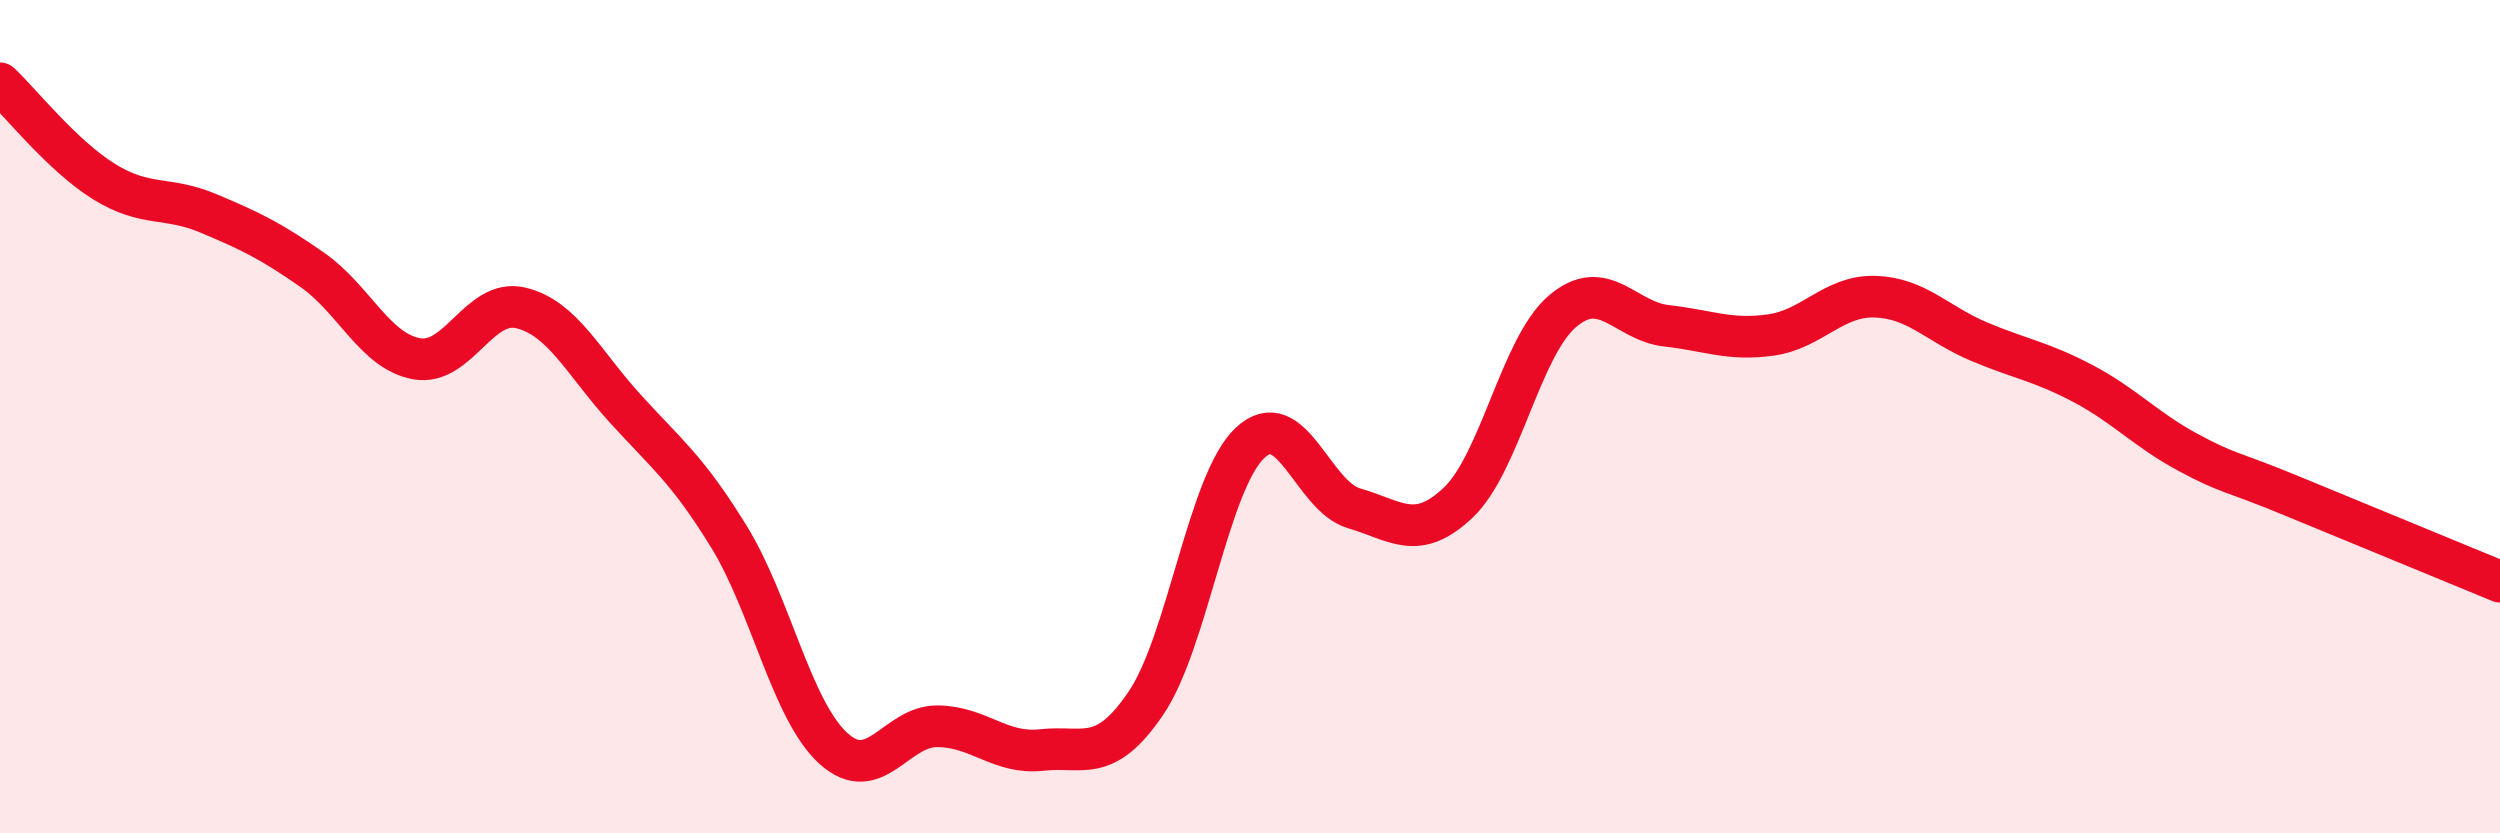 
    <svg width="60" height="20" viewBox="0 0 60 20" xmlns="http://www.w3.org/2000/svg">
      <path
        d="M 0,2 C 0.5,2.47 1.5,3.74 2.5,4.36 C 3.5,4.98 4,4.7 5,5.12 C 6,5.54 6.5,5.78 7.5,6.48 C 8.5,7.18 9,8.43 10,8.61 C 11,8.79 11.5,7.15 12.5,7.39 C 13.5,7.63 14,8.7 15,9.8 C 16,10.9 16.5,11.26 17.5,12.89 C 18.5,14.52 19,17.05 20,17.96 C 21,18.87 21.5,17.42 22.5,17.43 C 23.5,17.44 24,18.11 25,18 C 26,17.89 26.5,18.35 27.5,16.88 C 28.5,15.41 29,11.57 30,10.63 C 31,9.69 31.5,11.91 32.5,12.2 C 33.5,12.49 34,13.01 35,12.06 C 36,11.11 36.5,8.32 37.5,7.47 C 38.5,6.62 39,7.71 40,7.82 C 41,7.93 41.5,8.18 42.5,8.04 C 43.5,7.9 44,7.09 45,7.12 C 46,7.15 46.5,7.78 47.5,8.2 C 48.5,8.62 49,8.68 50,9.21 C 51,9.74 51.5,10.31 52.5,10.85 C 53.5,11.39 53.5,11.28 55,11.9 C 56.5,12.52 59,13.55 60,13.96L60 20L0 20Z"
        fill="#EB0A25"
        opacity="0.1"
        stroke-linecap="round"
        stroke-linejoin="round"
      />
      <path
        d="M 0,2 C 0.5,2.47 1.5,3.74 2.5,4.36 C 3.5,4.98 4,4.7 5,5.12 C 6,5.54 6.5,5.78 7.5,6.48 C 8.5,7.18 9,8.43 10,8.61 C 11,8.79 11.5,7.15 12.5,7.39 C 13.5,7.63 14,8.7 15,9.8 C 16,10.9 16.5,11.26 17.5,12.89 C 18.5,14.52 19,17.05 20,17.96 C 21,18.87 21.5,17.42 22.5,17.43 C 23.5,17.44 24,18.11 25,18 C 26,17.89 26.5,18.35 27.5,16.88 C 28.5,15.41 29,11.57 30,10.63 C 31,9.69 31.5,11.91 32.5,12.2 C 33.5,12.49 34,13.01 35,12.06 C 36,11.11 36.5,8.32 37.5,7.47 C 38.5,6.62 39,7.71 40,7.82 C 41,7.93 41.5,8.18 42.5,8.04 C 43.5,7.9 44,7.09 45,7.12 C 46,7.15 46.5,7.78 47.5,8.2 C 48.5,8.62 49,8.68 50,9.21 C 51,9.74 51.5,10.31 52.5,10.85 C 53.5,11.39 53.5,11.28 55,11.9 C 56.5,12.52 59,13.55 60,13.96"
        stroke="#EB0A25"
        stroke-width="1"
        fill="none"
        stroke-linecap="round"
        stroke-linejoin="round"
      />
    </svg>
  